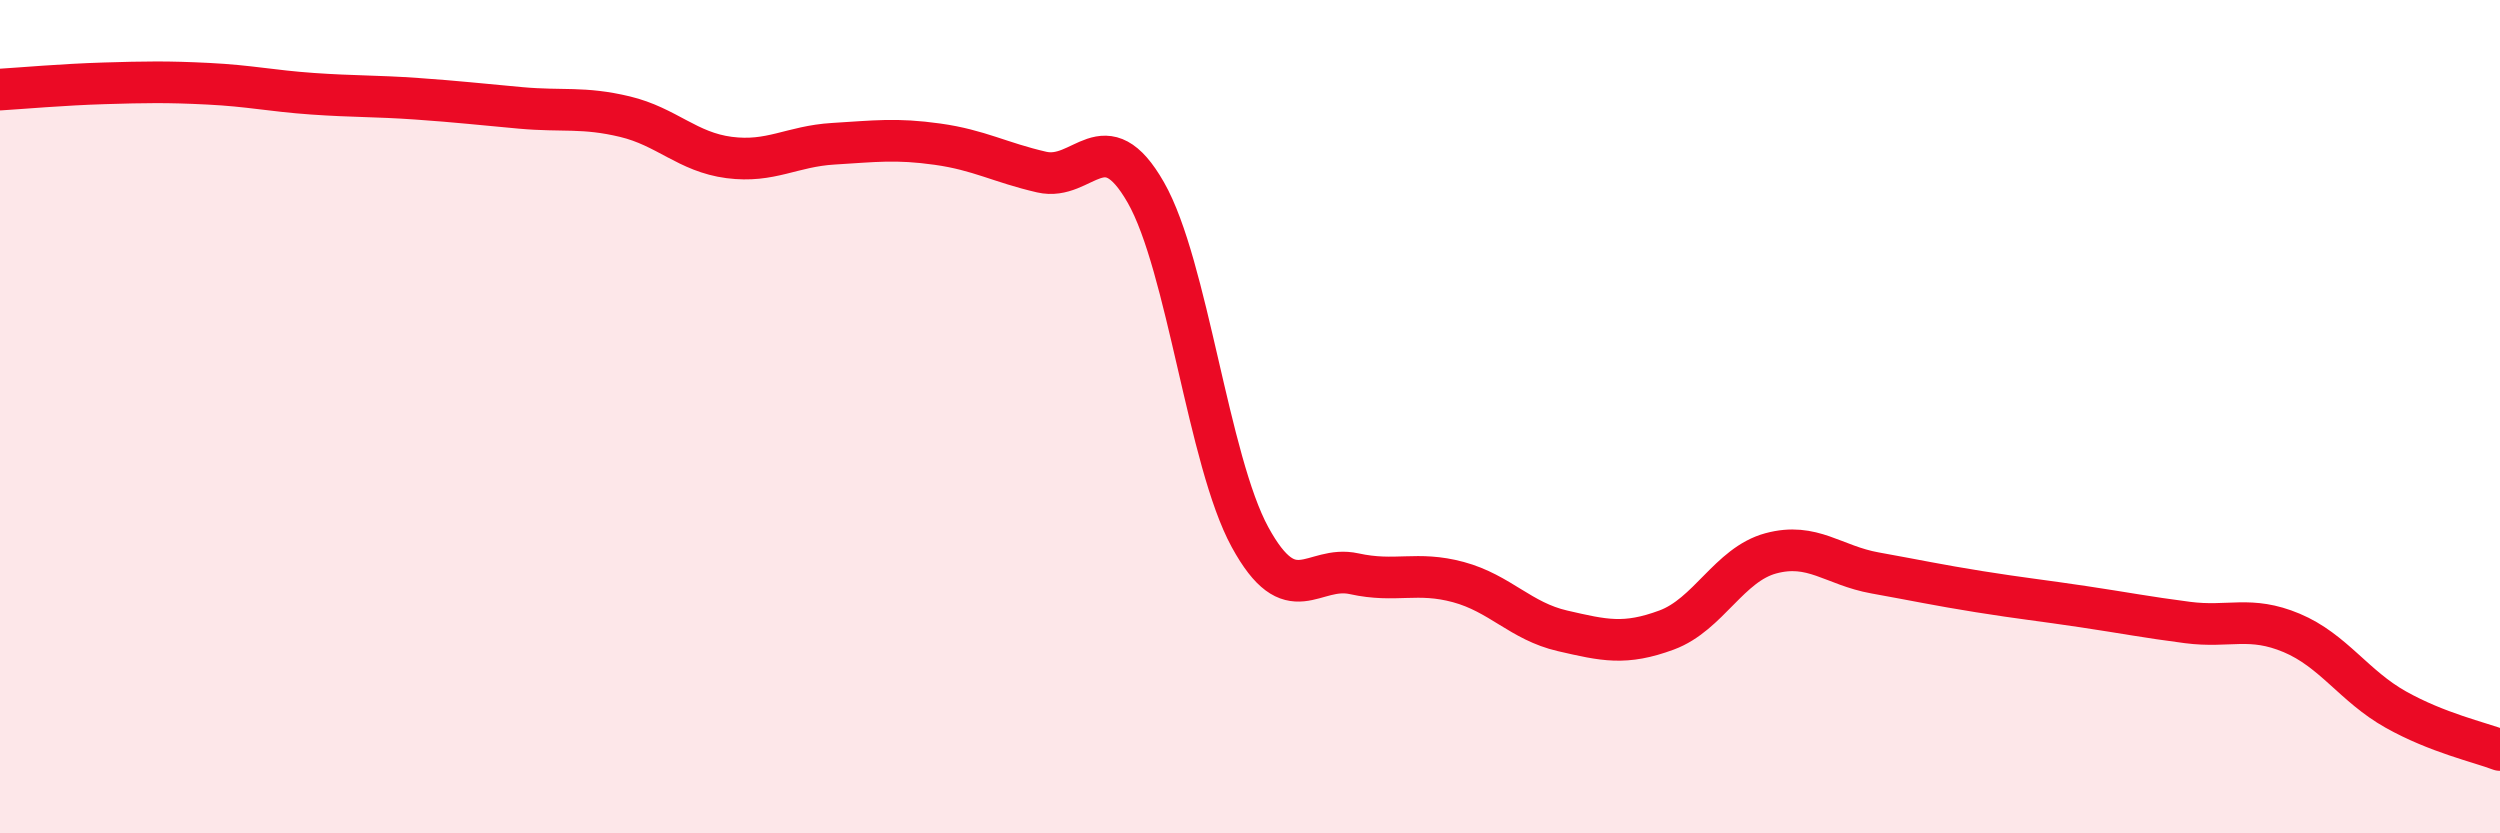 
    <svg width="60" height="20" viewBox="0 0 60 20" xmlns="http://www.w3.org/2000/svg">
      <path
        d="M 0,2.15 C 0.5,2.12 1.5,2.03 2.5,2 C 3.5,1.97 4,1.96 5,2.01 C 6,2.06 6.5,2.18 7.5,2.25 C 8.5,2.32 9,2.3 10,2.37 C 11,2.44 11.5,2.5 12.5,2.59 C 13.5,2.68 14,2.56 15,2.8 C 16,3.04 16.5,3.65 17.5,3.78 C 18.5,3.91 19,3.51 20,3.45 C 21,3.39 21.5,3.32 22.5,3.46 C 23.5,3.6 24,3.9 25,4.13 C 26,4.36 26.5,2.87 27.5,4.62 C 28.5,6.37 29,11.06 30,12.89 C 31,14.72 31.5,13.55 32.5,13.77 C 33.5,13.99 34,13.7 35,13.97 C 36,14.24 36.5,14.91 37.5,15.14 C 38.5,15.37 39,15.49 40,15.12 C 41,14.75 41.5,13.55 42.5,13.28 C 43.5,13.01 44,13.57 45,13.75 C 46,13.93 46.5,14.04 47.5,14.2 C 48.5,14.36 49,14.41 50,14.56 C 51,14.71 51.5,14.81 52.5,14.94 C 53.5,15.07 54,14.77 55,15.19 C 56,15.61 56.5,16.47 57.5,17.03 C 58.5,17.59 59.5,17.81 60,18L60 20L0 20Z"
        fill="#EB0A25"
        opacity="0.1"
        stroke-linecap="round"
        stroke-linejoin="round"
      />
      <path
        d="M 0,2.15 C 0.5,2.12 1.5,2.03 2.5,2 C 3.5,1.97 4,1.96 5,2.01 C 6,2.06 6.5,2.18 7.5,2.25 C 8.5,2.32 9,2.3 10,2.37 C 11,2.44 11.5,2.5 12.5,2.59 C 13.5,2.68 14,2.56 15,2.8 C 16,3.04 16.5,3.65 17.5,3.78 C 18.5,3.91 19,3.51 20,3.45 C 21,3.39 21.5,3.32 22.5,3.46 C 23.5,3.6 24,3.9 25,4.13 C 26,4.36 26.5,2.87 27.5,4.62 C 28.5,6.37 29,11.06 30,12.89 C 31,14.72 31.5,13.55 32.5,13.77 C 33.5,13.99 34,13.7 35,13.97 C 36,14.24 36.5,14.91 37.5,15.14 C 38.5,15.37 39,15.49 40,15.12 C 41,14.75 41.5,13.55 42.5,13.28 C 43.5,13.01 44,13.57 45,13.75 C 46,13.93 46.5,14.04 47.5,14.2 C 48.5,14.36 49,14.41 50,14.56 C 51,14.71 51.5,14.81 52.5,14.94 C 53.5,15.07 54,14.77 55,15.19 C 56,15.61 56.5,16.47 57.5,17.03 C 58.5,17.59 59.5,17.81 60,18"
        stroke="#EB0A25"
        stroke-width="1"
        fill="none"
        stroke-linecap="round"
        stroke-linejoin="round"
      />
    </svg>
  